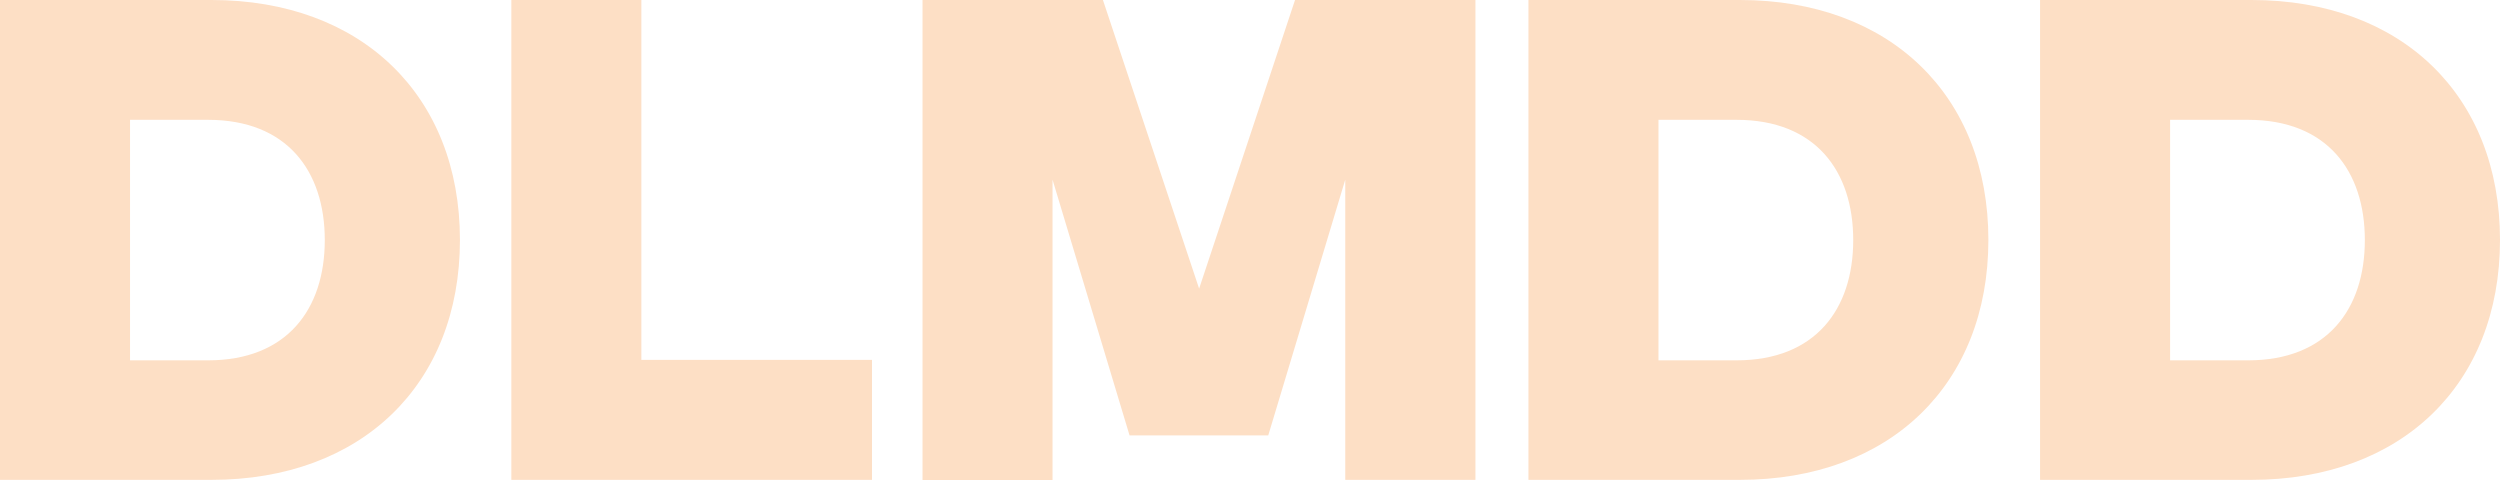 <svg width="125" height="24" viewBox="0 0 125 24" fill="none" xmlns="http://www.w3.org/2000/svg">
<path d="M22.997 11.996C22.997 19.226 18.07 23.993 10.572 23.993H3.05176e-05V0H10.572C18.07 0 22.997 4.766 22.997 11.996ZM6.502 5.984V18.017H10.404C14.343 18.017 16.239 15.465 16.239 12.004C16.239 8.543 14.343 5.991 10.404 5.991H6.502V5.984Z" fill="#FDDFC5"/>
<path d="M43.607 23.993H25.567V0H32.068V17.994H43.6V23.993H43.607Z" fill="#FDDFC5"/>
<path d="M67.263 23.993V8.983L63.412 21.771H56.478L52.627 8.983V24H46.126V0H55.146L59.956 14.431L64.752 0H73.772V23.993H67.263Z" fill="#FDDFC5"/>
<path d="M99.419 11.996C99.419 19.226 94.492 23.993 86.995 23.993H76.422V0H86.995C94.492 0 99.419 4.766 99.419 11.996ZM82.924 5.984V18.017H86.826C90.765 18.017 92.661 15.465 92.661 12.004C92.661 8.543 90.765 5.991 86.826 5.991H82.924V5.984Z" fill="#FDDFC5"/>
<path d="M125 11.996C125 19.226 120.073 23.993 112.575 23.993H102.003V0H112.575C120.073 0 125 4.766 125 11.996ZM108.505 5.984V18.017H112.407C116.346 18.017 118.242 15.465 118.242 12.004C118.242 8.543 116.346 5.991 112.407 5.991H108.505V5.984Z" fill="#FDDFC5"/>
</svg>
